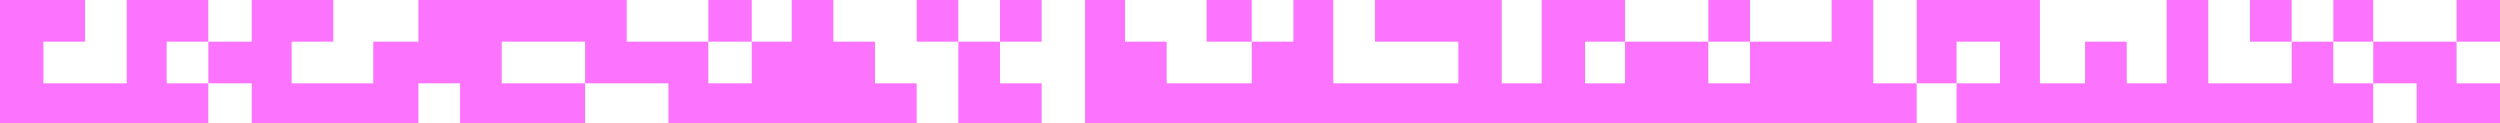 <?xml version="1.0" encoding="UTF-8"?> <svg xmlns="http://www.w3.org/2000/svg" width="1440" height="71" viewBox="0 0 1440 71" fill="none"><path d="M576 0H600V24H576V0Z" fill="#FC74FD"></path><path d="M408 0H433V24H408V0Z" fill="#FC74FD"></path><path d="M695 0H721V24H695V0Z" fill="#FC74FD"></path><path d="M984 0H1008V24H984V0Z" fill="#FC74FD"></path><path d="M1296 0H1320V24H1296V0Z" fill="#FC74FD"></path><path d="M1344 0H1367V24H1344V0Z" fill="#FC74FD"></path><path d="M528 0H552V24H528V0Z" fill="#FC74FD"></path><path d="M1415 0H1440V24H1415V0Z" fill="#FC74FD"></path><path d="M1175 0H1152H1127H1104V24V48H1127V24H1152V48H1127V71H1152H1175H1201H1225H1248H1272H1296H1320H1344H1367V48H1344V24H1320V48H1296H1272V24V0H1248V24V48H1225V24H1201V48H1175V24V0Z" fill="#FC74FD"></path><path d="M1440 71H1392H1415H1440Z" fill="#FC74FD"></path><path d="M1392 24H1367V48H1392V71H1440V48H1415V24H1392Z" fill="#FC74FD"></path><path d="M888 48H865V24V0H840H816H792V24H816H840V48H816H792H768V24V0H745V24H721V48H695H672V24H648V0H625V24V48V71H648H672H695H721H745H768H792H816H840H865H888H913H936H960H984H1008H1032H1055H1079H1104V48H1079V24V0H1055V24H1032H1008V48H984V24H960H936V48H913V24H936V0H913H888V24V48Z" fill="#FC74FD"></path><path d="M313 0H289H265H241V24H215V48H192H168V24H192V0H168H145V24H120V48H145V71H168H192H215H241V48H265V71H289H313H337V48H313H289V24H313H337V48H361H385V71H408H433H456H480H504H528V48H504V24H480V0H456V24H433V48H408V24H385H361V0H337H313Z" fill="#FC74FD"></path><path d="M600 48H576V24H552V48V71H576H600V48Z" fill="#FC74FD"></path><path d="M25 0H0V24V48V71H25H49H73H96H120V48H96V24H120V0H96H73V24V48H49H25V24H49V0H25Z" fill="#FC74FD"></path></svg> 